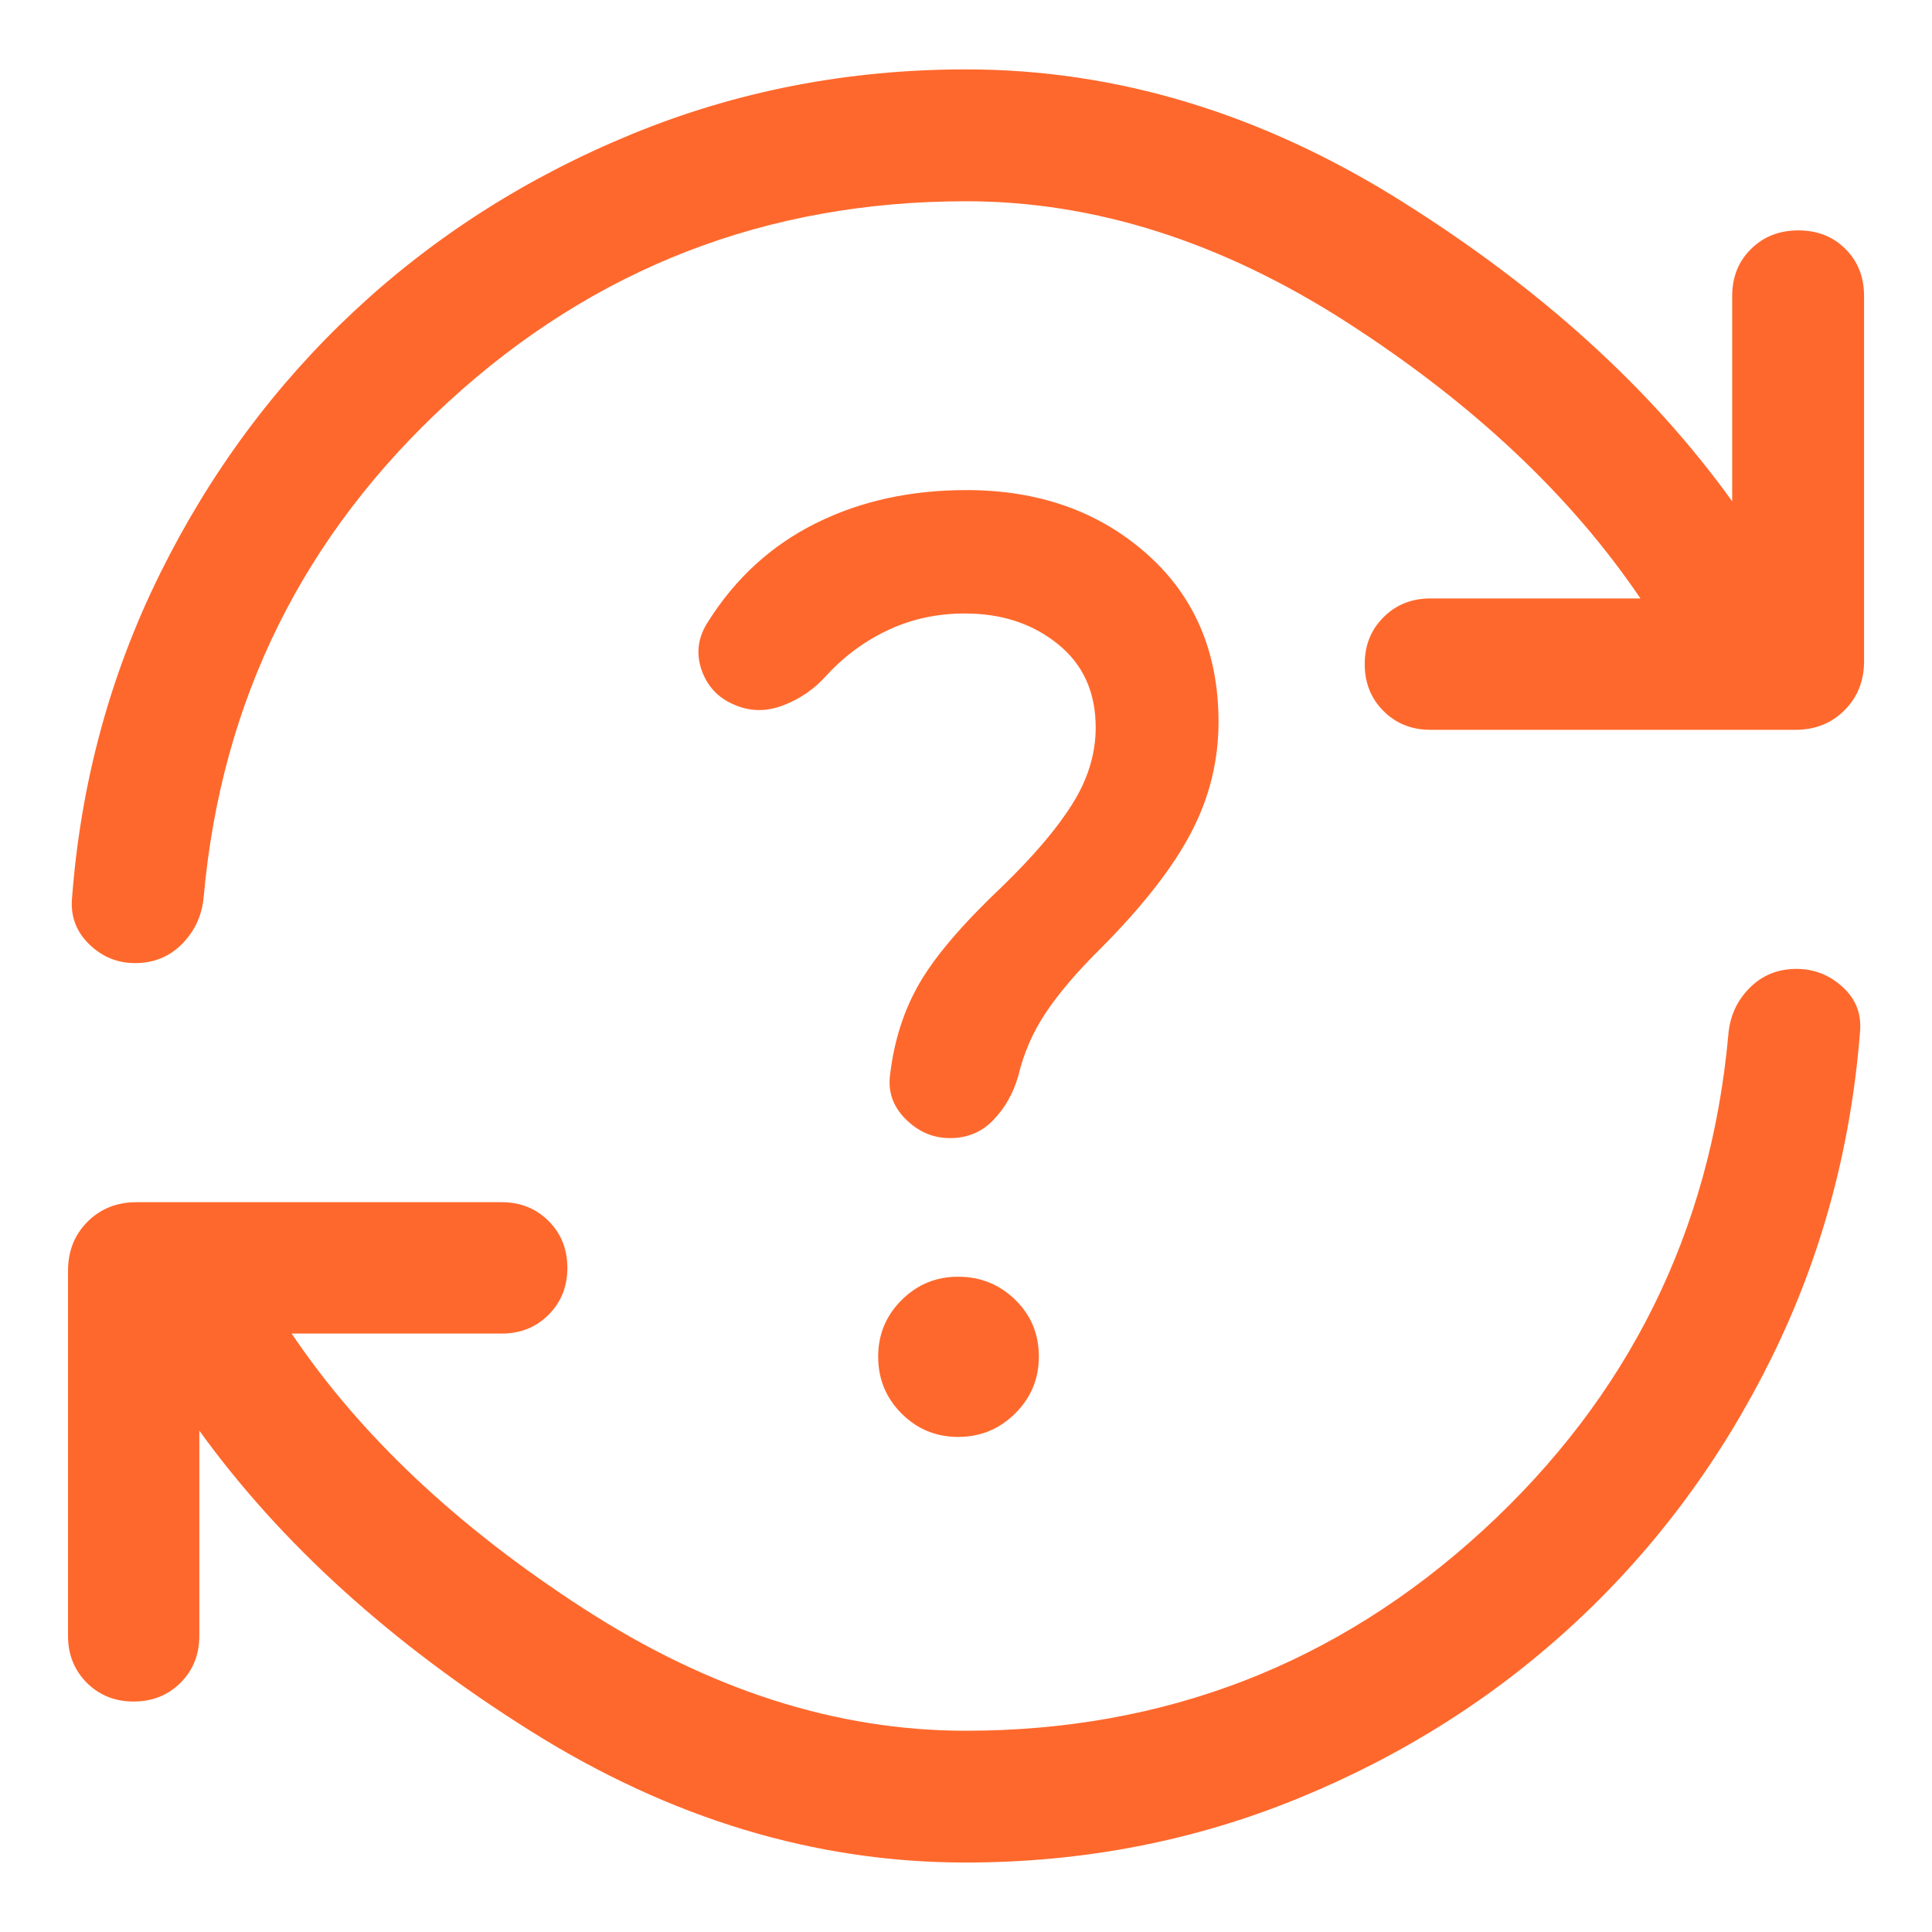 <svg width="24" height="24" viewBox="0 0 24 24" fill="none" xmlns="http://www.w3.org/2000/svg">
<path d="M11.994 23.137C10.128 23.137 8.328 22.593 6.594 21.505C4.861 20.417 3.488 19.173 2.476 17.772V20.322C2.476 20.554 2.398 20.748 2.243 20.904C2.087 21.059 1.893 21.137 1.66 21.137C1.428 21.137 1.234 21.059 1.078 20.904C0.923 20.748 0.845 20.554 0.845 20.322V15.786C0.845 15.541 0.926 15.338 1.087 15.177C1.249 15.015 1.452 14.934 1.696 14.934H6.232C6.465 14.934 6.659 15.012 6.815 15.168C6.97 15.323 7.048 15.517 7.048 15.75C7.048 15.982 6.97 16.177 6.815 16.332C6.659 16.488 6.465 16.566 6.232 16.566H3.623C4.473 17.829 5.681 18.967 7.246 19.98C8.811 20.993 10.394 21.5 11.994 21.5C14.47 21.5 16.613 20.67 18.421 19.011C20.229 17.351 21.245 15.303 21.469 12.865C21.486 12.632 21.573 12.436 21.731 12.276C21.888 12.116 22.083 12.036 22.316 12.036C22.532 12.036 22.722 12.109 22.886 12.257C23.05 12.405 23.123 12.587 23.107 12.803C22.995 14.252 22.629 15.605 22.009 16.863C21.388 18.121 20.579 19.215 19.582 20.144C18.585 21.073 17.435 21.804 16.134 22.337C14.832 22.871 13.452 23.137 11.994 23.137ZM12 2.5C9.524 2.5 7.382 3.33 5.573 4.989C3.765 6.648 2.751 8.697 2.531 11.135C2.511 11.368 2.421 11.564 2.264 11.724C2.106 11.884 1.911 11.964 1.678 11.964C1.458 11.964 1.269 11.886 1.109 11.731C0.949 11.575 0.877 11.387 0.894 11.167C1.002 9.73 1.366 8.384 1.986 7.13C2.606 5.876 3.413 4.786 4.406 3.859C5.4 2.932 6.548 2.201 7.852 1.665C9.155 1.13 10.538 0.862 12 0.862C13.867 0.862 15.669 1.407 17.406 2.497C19.144 3.587 20.514 4.831 21.518 6.228V3.678C21.518 3.441 21.596 3.246 21.752 3.093C21.907 2.939 22.103 2.862 22.34 2.862C22.576 2.862 22.772 2.939 22.925 3.093C23.079 3.246 23.156 3.441 23.156 3.678V8.214C23.156 8.459 23.075 8.662 22.913 8.823C22.752 8.985 22.549 9.066 22.304 9.066H17.768C17.536 9.066 17.341 8.988 17.186 8.832C17.03 8.677 16.953 8.482 16.953 8.25C16.953 8.017 17.03 7.823 17.186 7.668C17.341 7.512 17.536 7.434 17.768 7.434H20.378C19.515 6.159 18.303 5.017 16.741 4.01C15.178 3.003 13.598 2.5 12 2.5ZM11.901 17.85C12.18 17.85 12.417 17.752 12.612 17.557C12.808 17.362 12.905 17.127 12.905 16.852C12.905 16.573 12.808 16.338 12.612 16.147C12.417 15.956 12.18 15.86 11.901 15.86C11.627 15.86 11.393 15.957 11.2 16.15C11.006 16.343 10.909 16.577 10.909 16.852C10.909 17.131 11.006 17.366 11.2 17.56C11.393 17.753 11.627 17.85 11.901 17.85ZM13.68 11.775C14.198 11.253 14.571 10.775 14.797 10.342C15.024 9.909 15.137 9.451 15.137 8.969C15.137 8.102 14.839 7.405 14.243 6.878C13.647 6.351 12.901 6.088 12.005 6.088C11.31 6.088 10.686 6.225 10.135 6.5C9.583 6.774 9.137 7.182 8.795 7.724C8.671 7.915 8.644 8.113 8.714 8.319C8.785 8.525 8.92 8.669 9.119 8.753C9.315 8.84 9.518 8.843 9.73 8.762C9.942 8.681 10.123 8.555 10.272 8.385C10.497 8.143 10.755 7.955 11.045 7.821C11.335 7.687 11.649 7.621 11.987 7.621C12.443 7.621 12.827 7.747 13.14 8C13.454 8.252 13.611 8.598 13.611 9.037C13.611 9.362 13.515 9.678 13.323 9.984C13.132 10.291 12.84 10.634 12.447 11.015C11.959 11.477 11.619 11.875 11.425 12.209C11.231 12.542 11.11 12.917 11.059 13.334C11.026 13.55 11.088 13.738 11.246 13.898C11.405 14.058 11.589 14.138 11.801 14.138C12.017 14.138 12.197 14.063 12.34 13.913C12.484 13.764 12.586 13.583 12.648 13.371C12.715 13.087 12.829 12.823 12.992 12.579C13.155 12.335 13.384 12.067 13.68 11.775Z" fill="#FF682C"/>
</svg>
